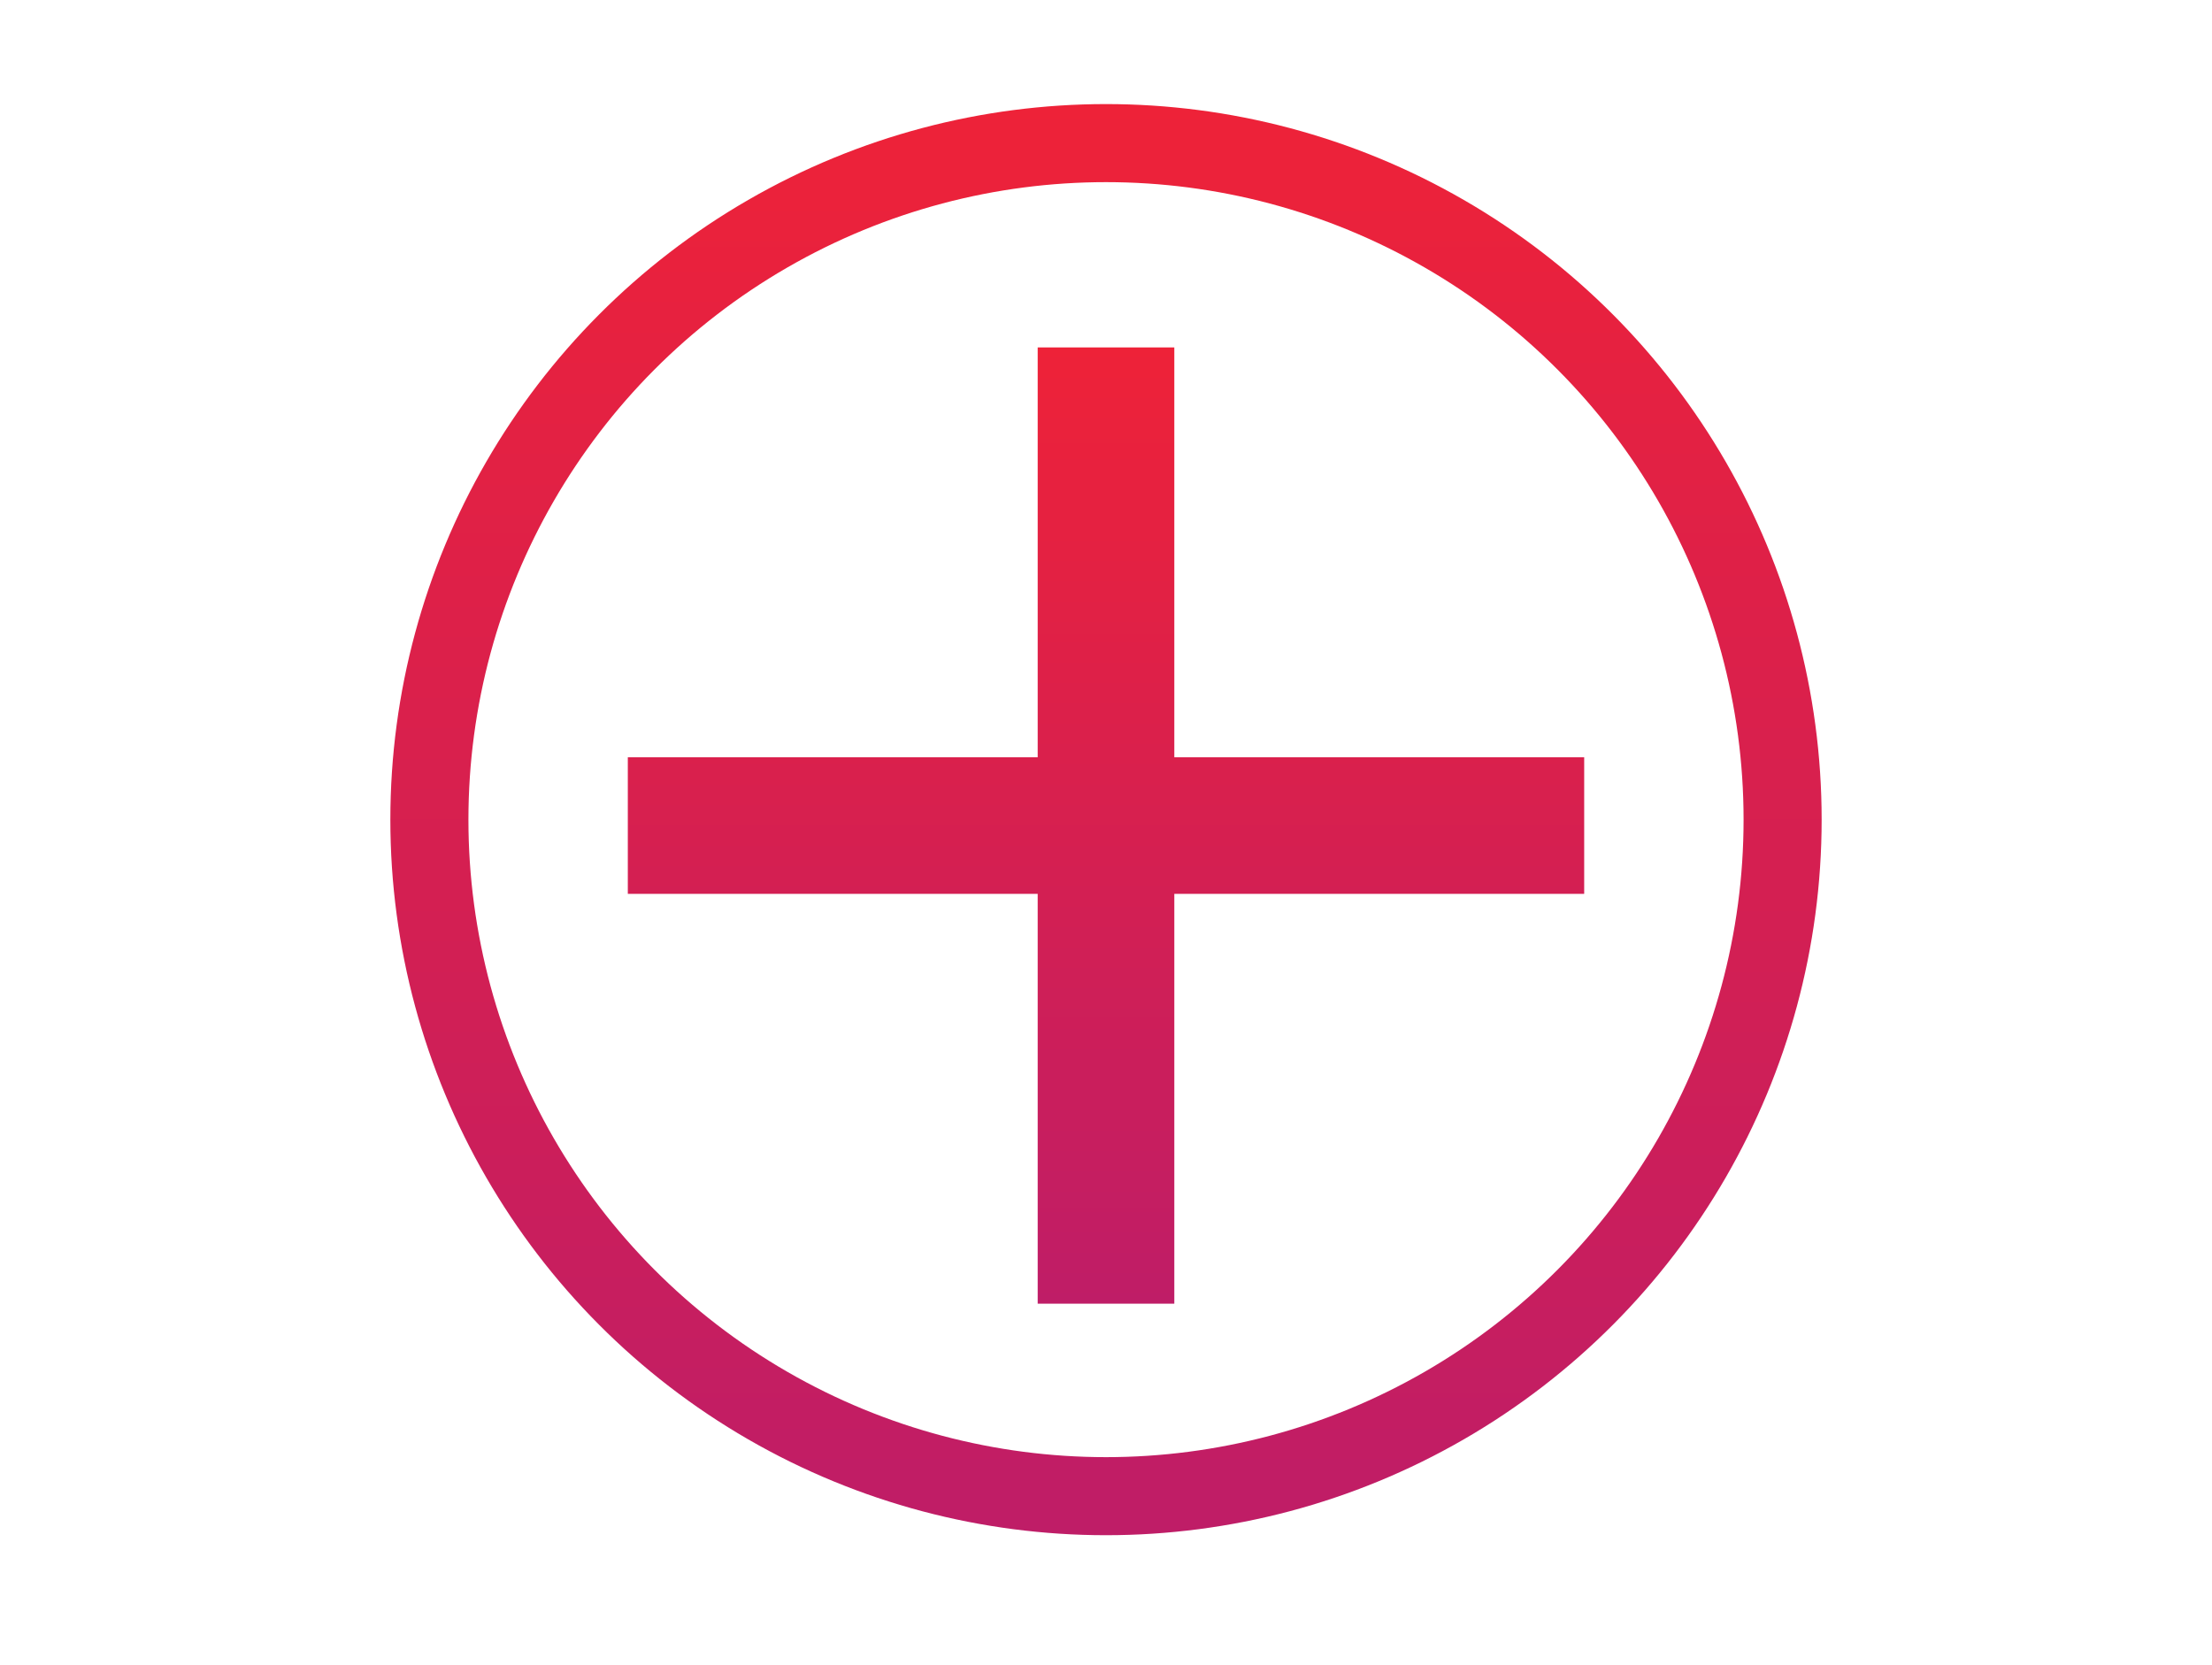 <svg width="85" height="64" viewBox="0 0 85 64" fill="none" xmlns="http://www.w3.org/2000/svg">
<path d="M60.875 34.352H45.125V50.102H39.875V34.352H24.125V29.102H39.875V13.352H45.125V29.102H60.875V34.352Z" fill="url(#paint0_linear_335_3394)"/>
<circle cx="42.5" cy="31.5" r="26" stroke="url(#paint1_linear_335_3394)" stroke-width="3"/>
<defs>
<linearGradient id="paint0_linear_335_3394" x1="42.5" y1="13.352" x2="42.5" y2="50.102" gradientUnits="userSpaceOnUse">
<stop stop-color="#EE2238"/>
<stop offset="1" stop-color="#BF1D67"/>
</linearGradient>
<linearGradient id="paint1_linear_335_3394" x1="42.5" y1="4" x2="42.5" y2="59" gradientUnits="userSpaceOnUse">
<stop stop-color="#EE2238"/>
<stop offset="1" stop-color="#BF1D67"/>
</linearGradient>
</defs>
</svg>
